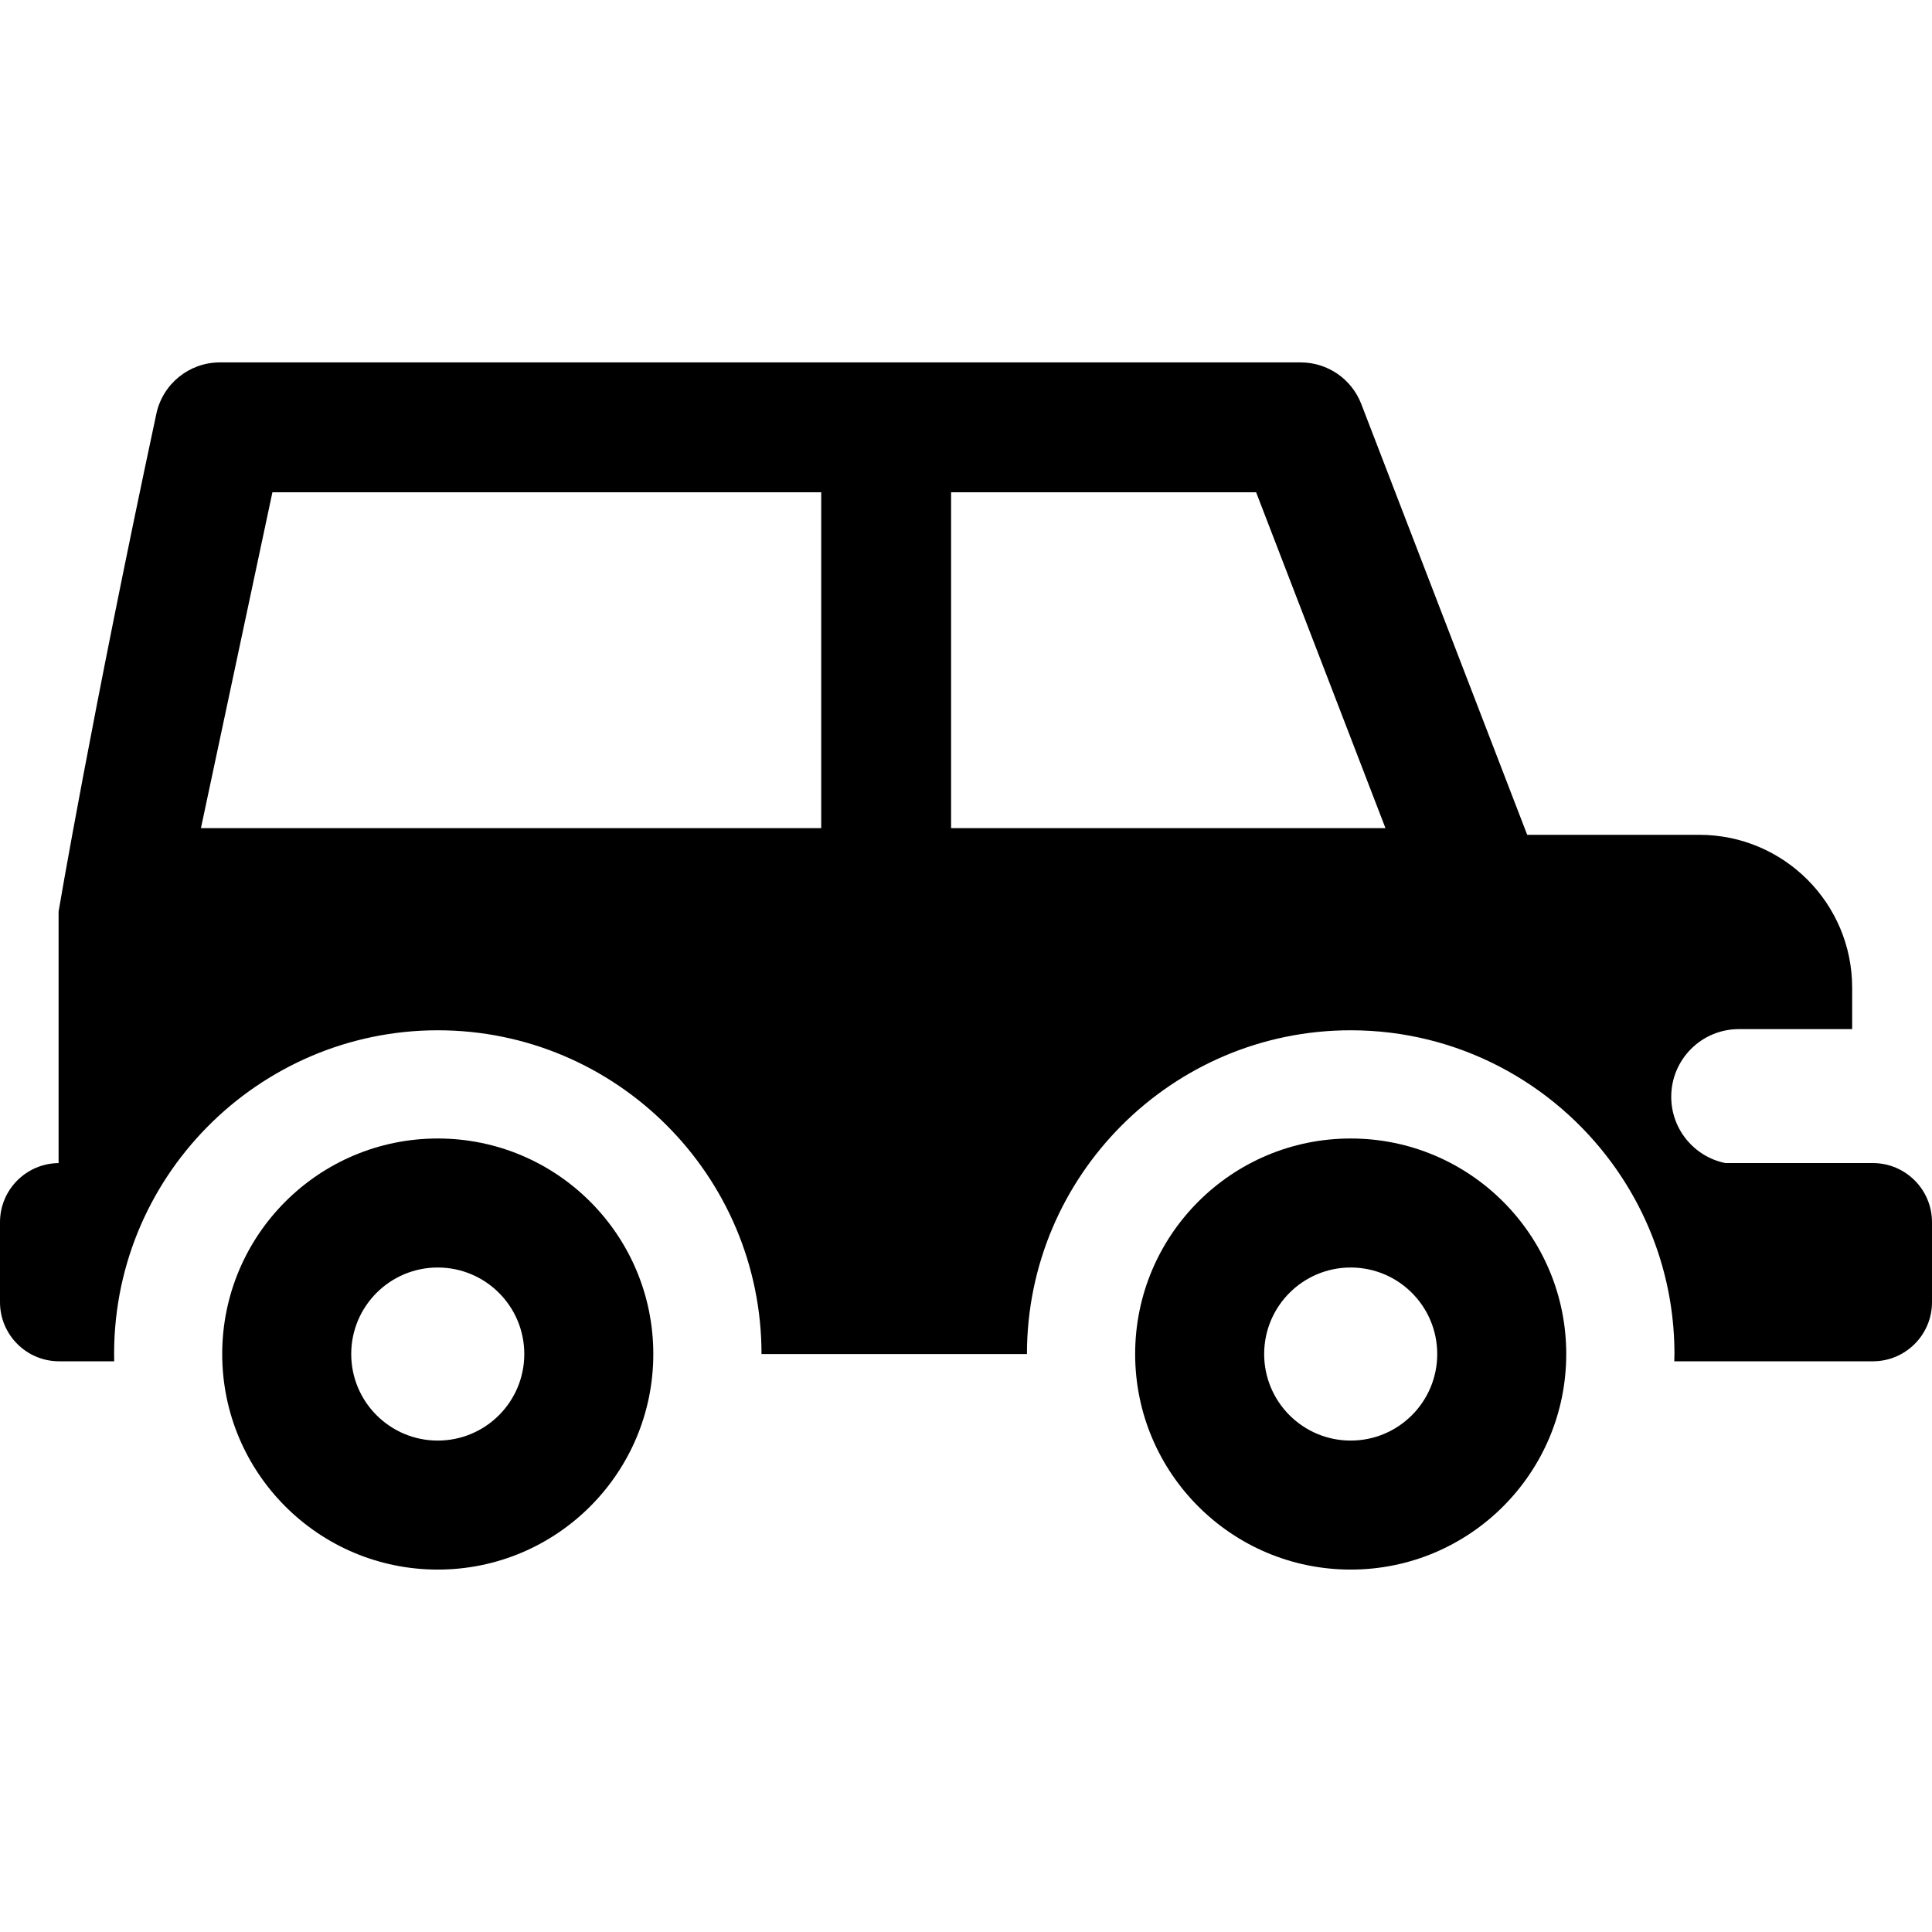 <?xml version="1.0" encoding="iso-8859-1"?>
<!-- Generator: Adobe Illustrator 19.0.0, SVG Export Plug-In . SVG Version: 6.00 Build 0)  -->
<svg version="1.1" id="Layer_1" xmlns="http://www.w3.org/2000/svg" xmlns:xlink="http://www.w3.org/1999/xlink" x="0px" y="0px"
	 viewBox="0 0 512 512" style="enable-background:new 0 0 512 512;" xml:space="preserve">
<g>
	<g>
		<path d="M496.323,308.225c-14.143,0-24.355,0-39.091,0c-8.181-1.664-14.338-8.896-14.338-17.568
			c0-9.902,8.026-17.929,17.929-17.929h30.019v-10.979c0-22.375-18.139-40.514-40.514-40.514h-45.605l-43.971-114.17
			c-2.557-6.641-8.94-11.023-16.057-11.023H234.838H58.262c-8.122,0-15.139,5.68-16.83,13.625
			C24.089,190.76,15.526,241.562,15.526,241.562v66.67C6.938,308.314,0,315.295,0,323.902v21.18c0,8.659,7.019,15.677,15.677,15.677
			H30.26c-1.081-48.606,38.238-87.724,85.75-87.724c47.31,0,85.799,38.489,85.799,85.799h70.341
			c0-47.31,38.489-85.799,85.799-85.799c28.395,0,53.599,13.874,69.225,35.189c10.409,14.199,16.574,31.695,16.574,50.61
			c0,0.646-0.035,1.283-0.049,1.925h52.624c8.659,0,15.677-7.02,15.677-15.677v-21.18C512,315.243,504.98,308.225,496.323,308.225z
			 M217.631,219.459H53.249l18.943-89.001h145.439V219.459z M252.045,219.459v-89.001h80.839l34.277,89.001H252.045z"/>
	</g>
</g>
<g>
	<g>
		<path d="M116.01,301.713c-31.547,0-57.122,25.574-57.122,57.122c0,31.547,25.574,57.122,57.122,57.122
			s57.122-25.574,57.122-57.122S147.556,301.713,116.01,301.713z M116.01,381.767c-12.665,0-22.932-10.268-22.932-22.932
			c0-12.664,10.268-22.932,22.932-22.932c12.664,0,22.932,10.268,22.932,22.932C138.941,371.499,128.675,381.767,116.01,381.767z"/>
	</g>
</g>
<g>
	<g>
		<path d="M357.949,301.713c-31.547,0-57.122,25.574-57.122,57.122c0,31.547,25.574,57.122,57.122,57.122
			c31.547,0,57.122-25.574,57.122-57.122C415.07,327.287,389.496,301.713,357.949,301.713z M357.949,381.767
			c-12.665,0-22.932-10.268-22.932-22.932c0-12.664,10.266-22.932,22.932-22.932s22.932,10.268,22.932,22.932
			C380.881,371.499,370.614,381.767,357.949,381.767z"/>
	</g>
</g>
<g>
</g>
<g>
</g>
<g>
</g>
<g>
</g>
<g>
</g>
<g>
</g>
<g>
</g>
<g>
</g>
<g>
</g>
<g>
</g>
<g>
</g>
<g>
</g>
<g>
</g>
<g>
</g>
<g>
</g>
</svg>
